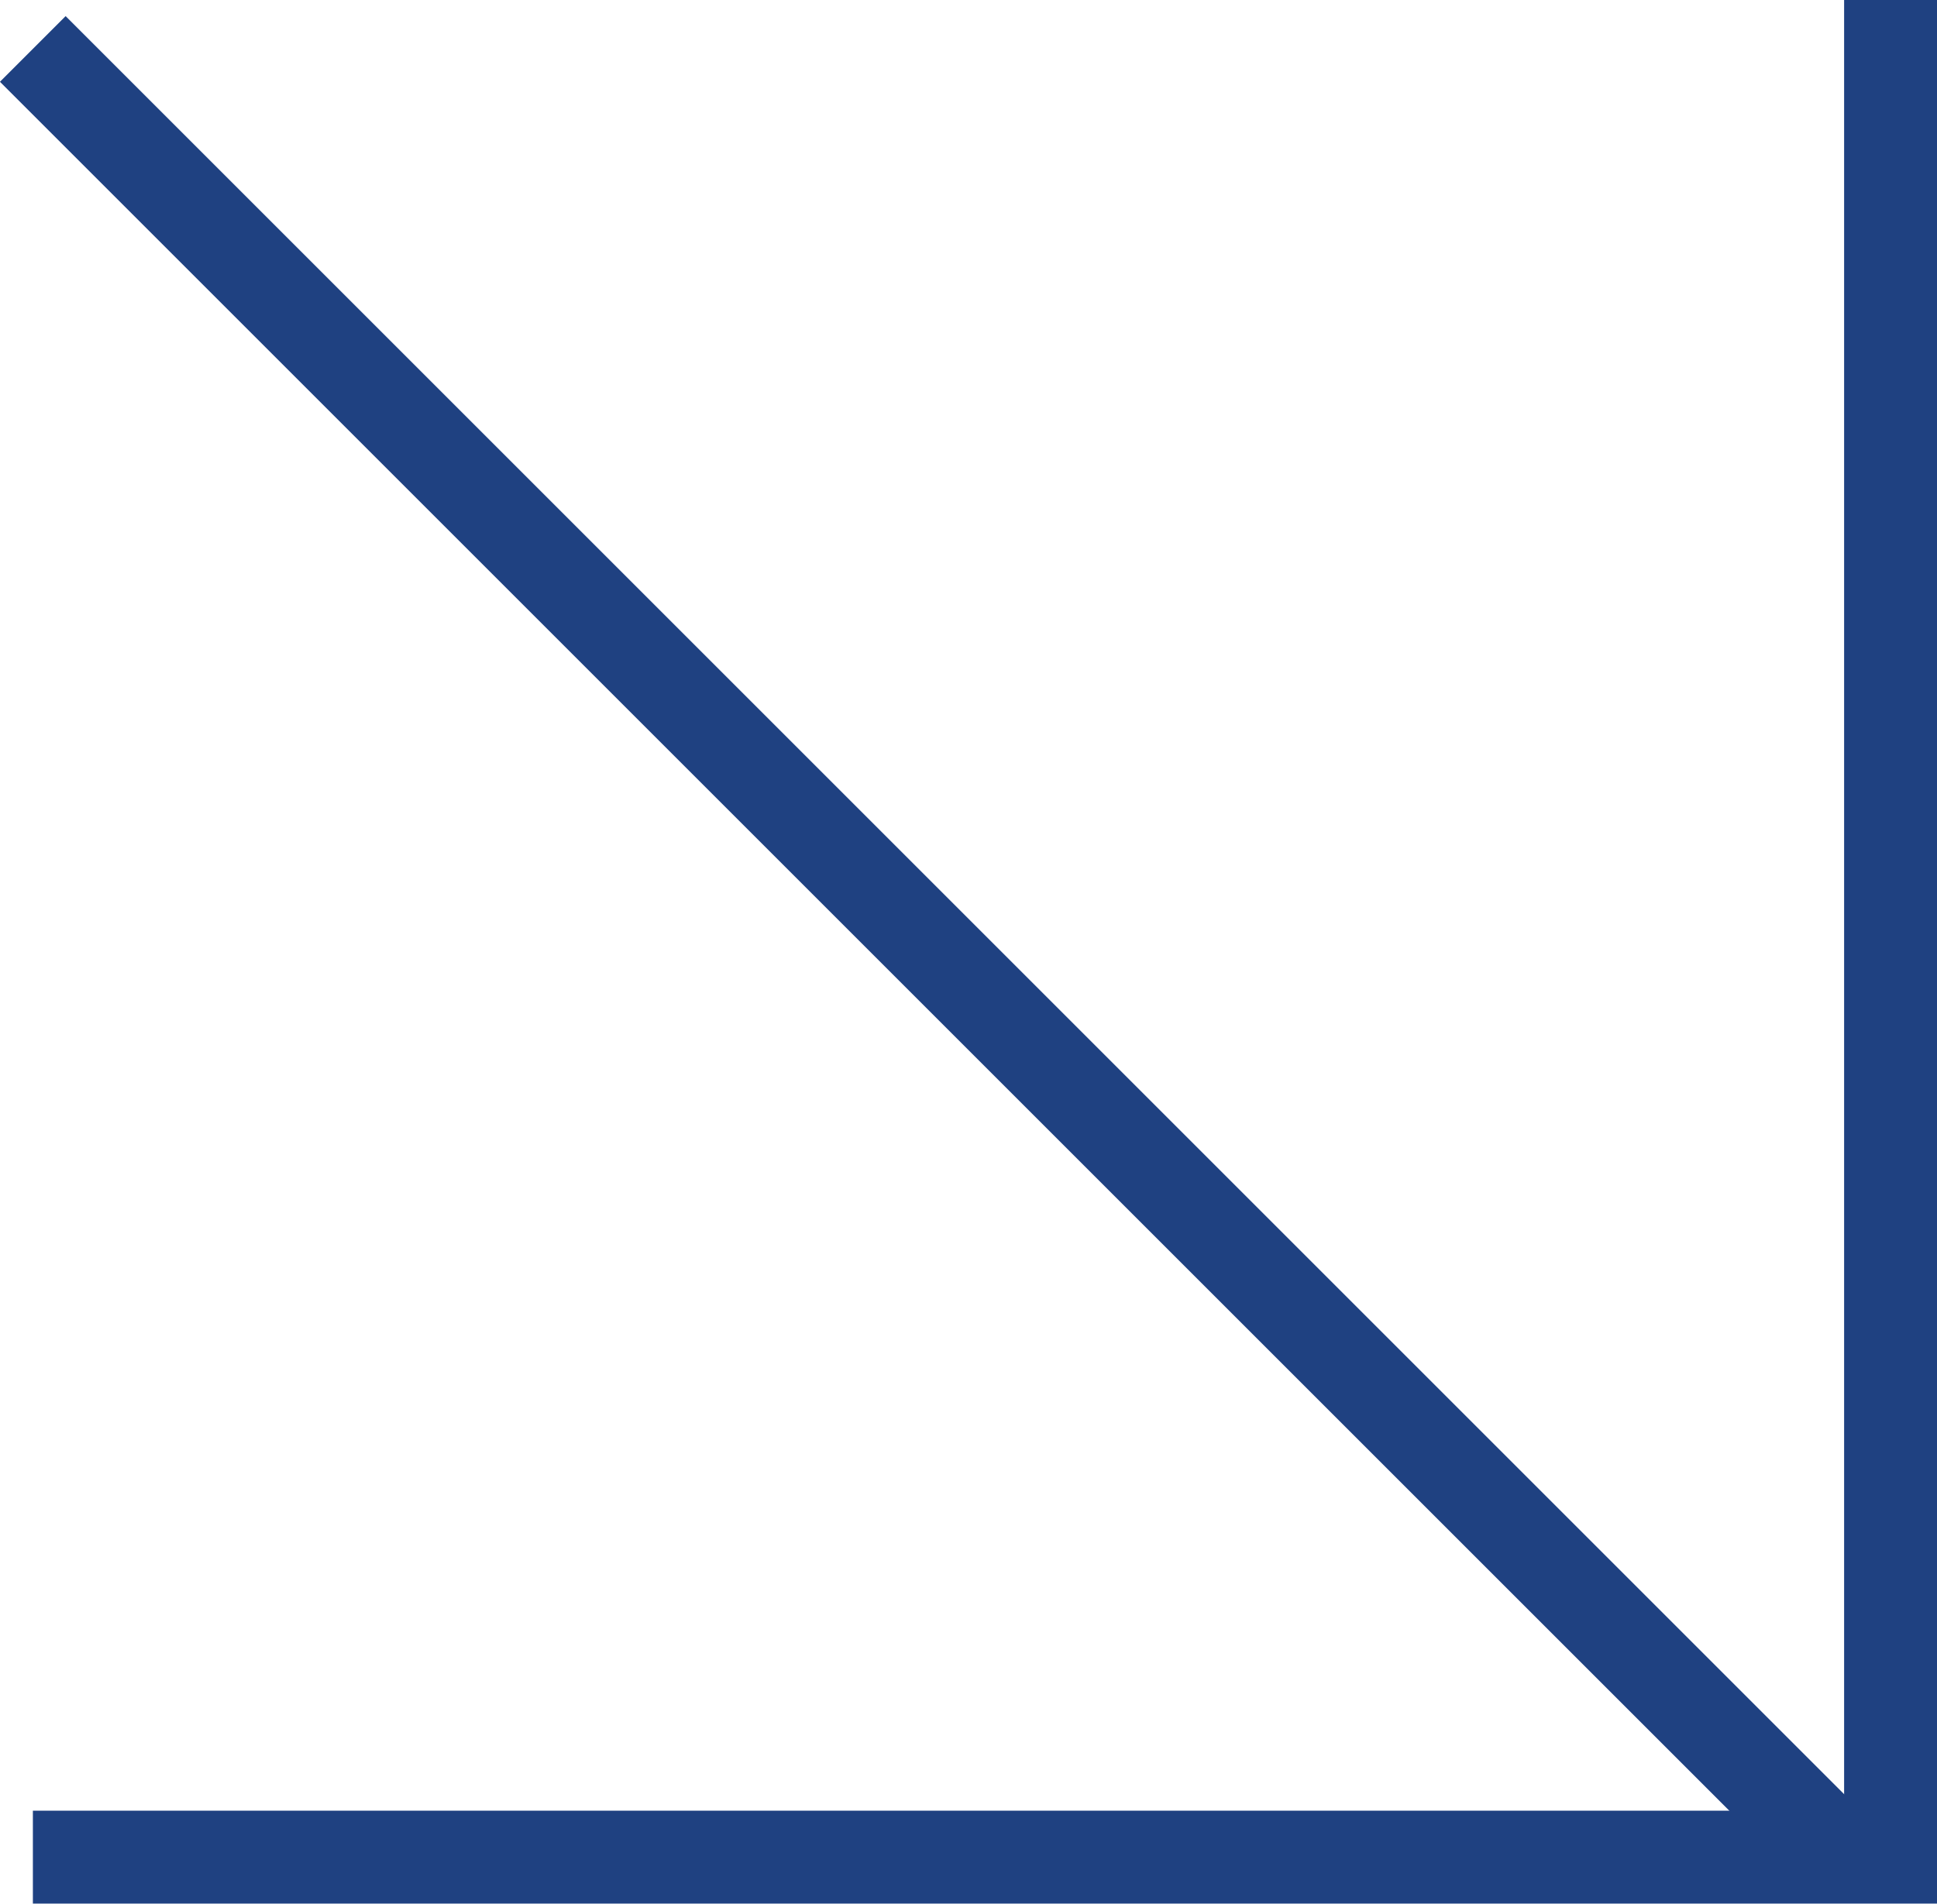 <svg xmlns="http://www.w3.org/2000/svg" width="20.854" height="20.5" viewBox="0 0 20.854 20.5"><g id="Group_10" data-name="Group 10" transform="translate(-10.971 -11.324)" fill="none" stroke="#1f4181" stroke-miterlimit="10" stroke-width="1"><path id="Path_38" data-name="Path 38" d="M20.354.353v20h-20" transform="translate(10.971 10.97)"/><path id="Line_3" data-name="Line 3" transform="translate(11.324 11.851)" d="M0 0l19.472 19.472"/></g></svg>